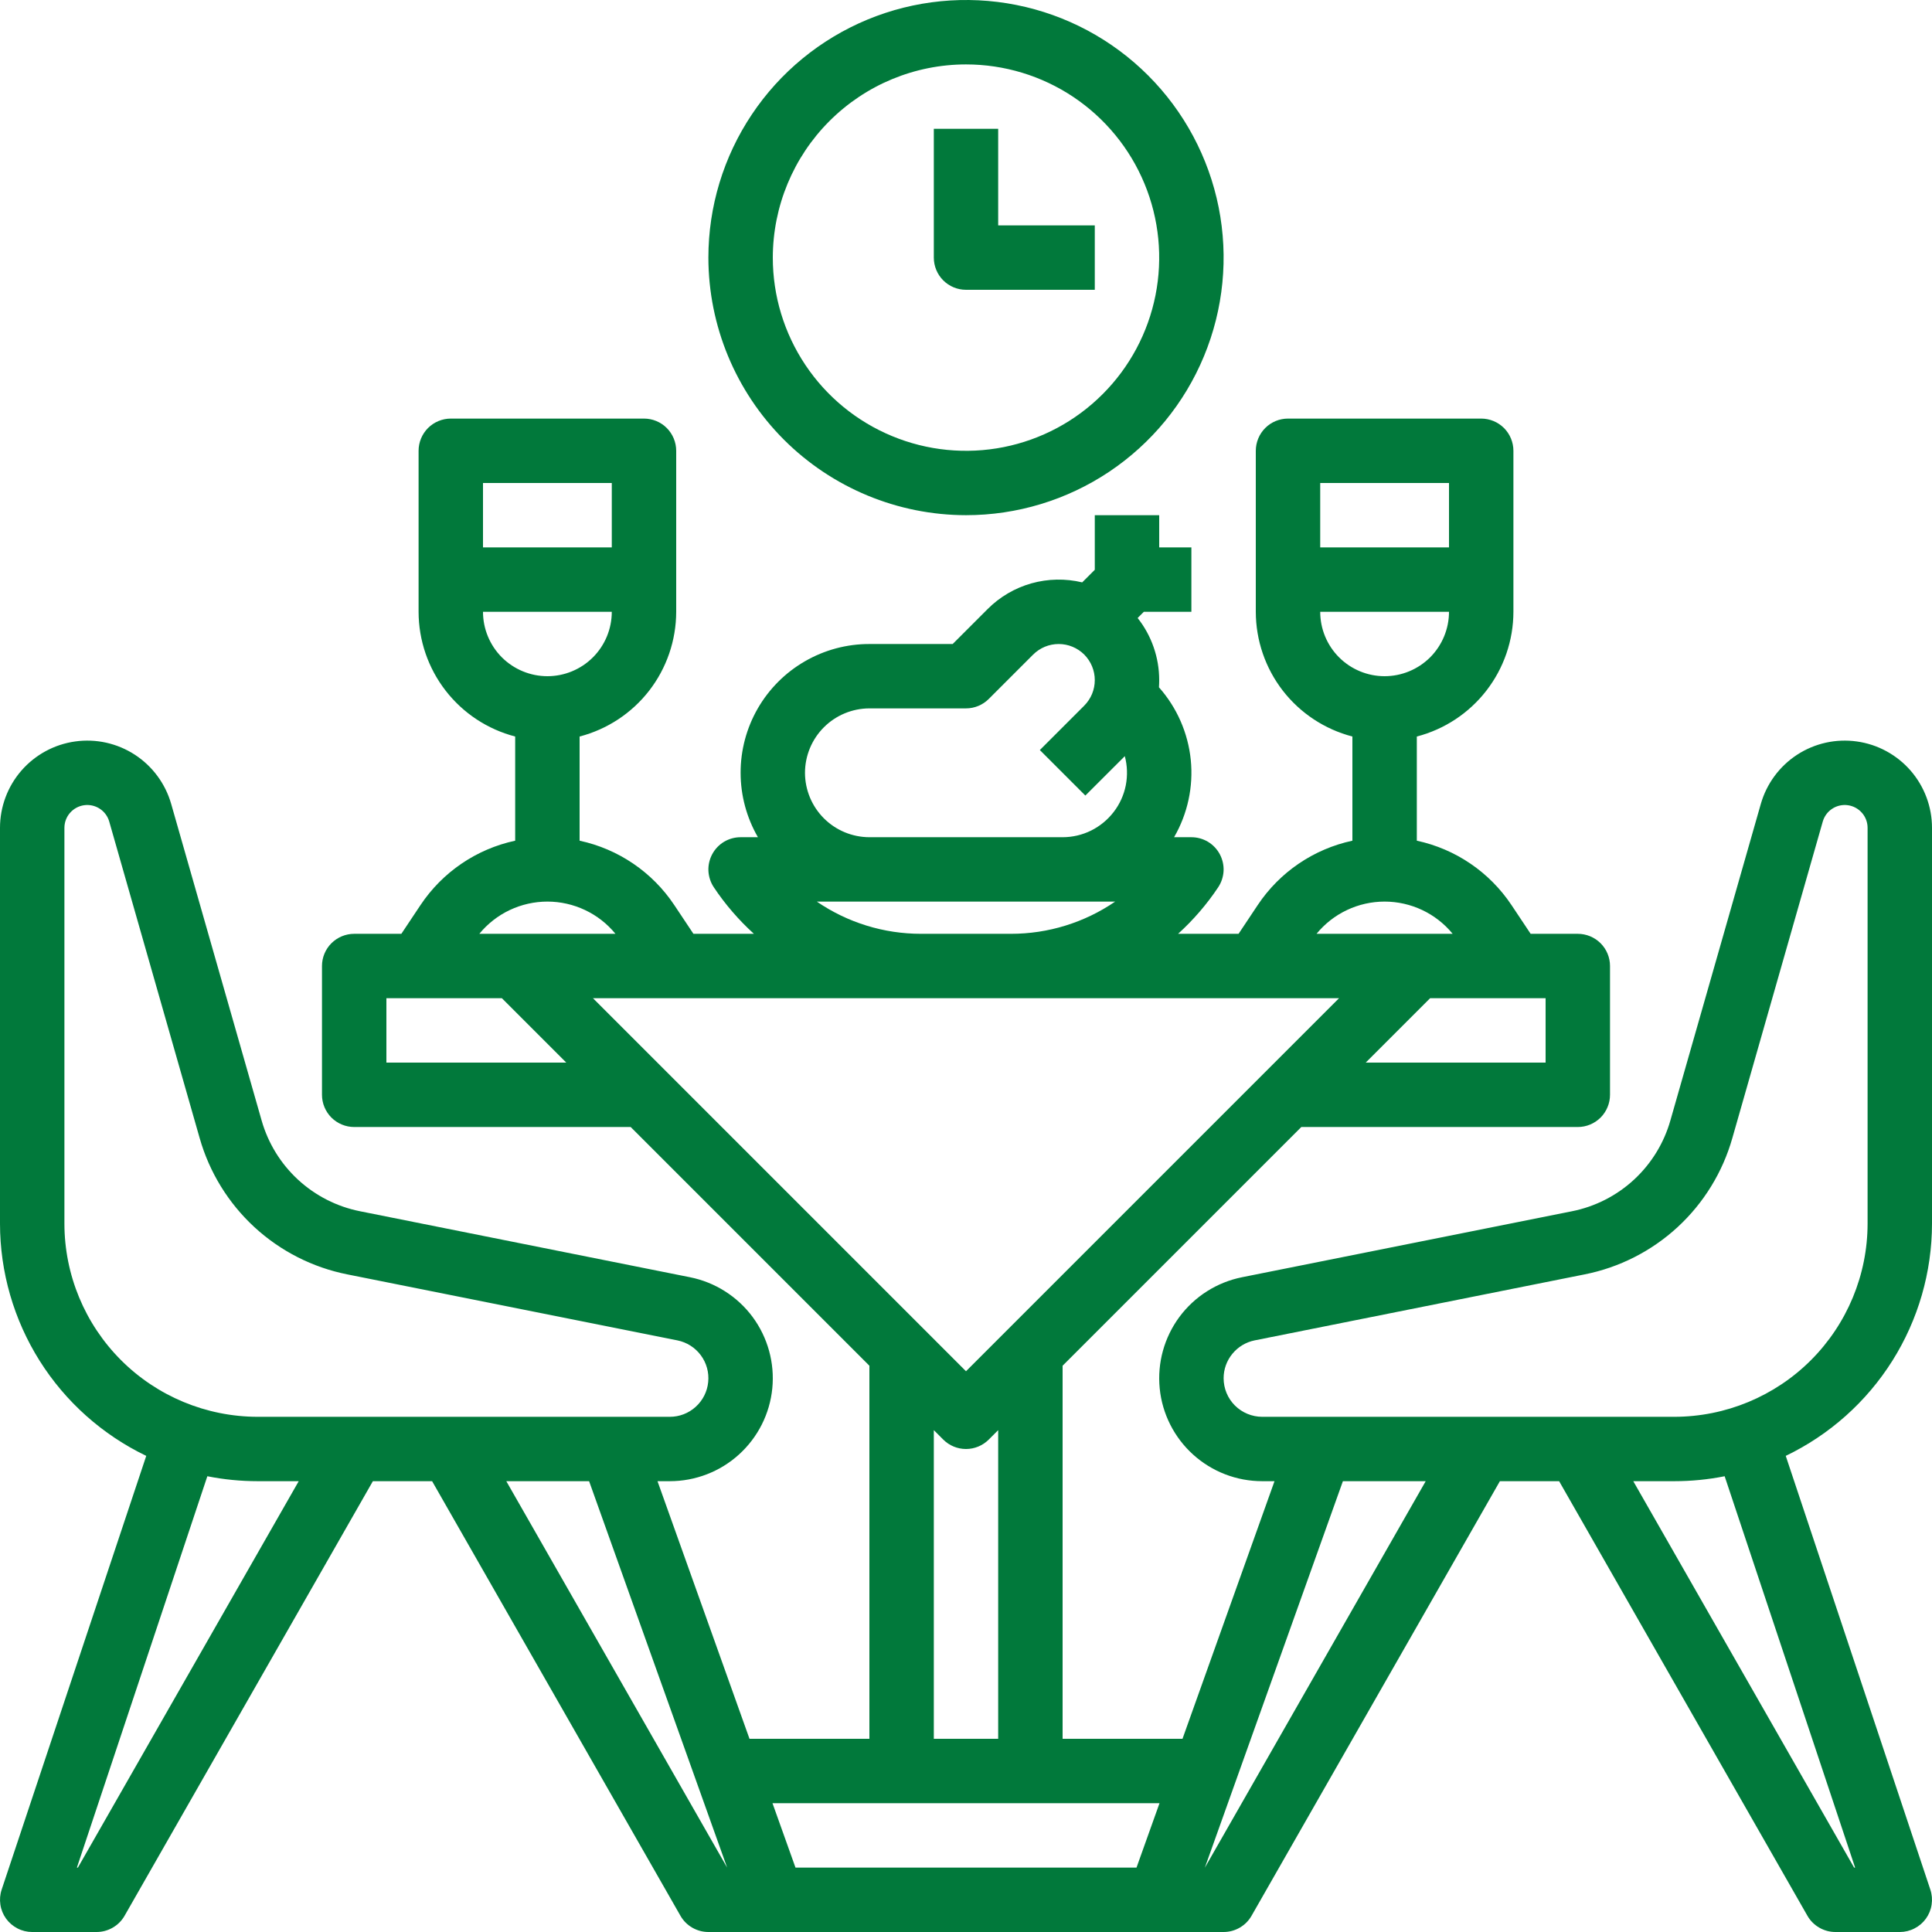 <svg width="50" height="50" viewBox="0 0 50 50" fill="none" xmlns="http://www.w3.org/2000/svg">
<g clip-path="url(#clip0_282_36655)">
<path d="M3.785 37.678L0.043 48.903C0.001 49.028 -0.01 49.162 0.01 49.292C0.029 49.423 0.08 49.547 0.157 49.654C0.235 49.761 0.336 49.848 0.454 49.908C0.571 49.969 0.701 50 0.833 50H2.5C2.647 50 2.791 49.961 2.918 49.887C3.045 49.814 3.151 49.708 3.224 49.58L9.65 38.333H11.183L17.61 49.58C17.683 49.708 17.788 49.814 17.915 49.887C18.042 49.961 18.186 50 18.333 50H31.667C31.814 50 31.958 49.961 32.085 49.887C32.212 49.814 32.317 49.708 32.39 49.58L38.817 38.333H40.35L46.776 49.58C46.849 49.708 46.955 49.814 47.082 49.887C47.209 49.961 47.353 50 47.5 50H49.167C49.299 50 49.429 49.969 49.546 49.908C49.664 49.848 49.766 49.761 49.843 49.654C49.92 49.547 49.971 49.423 49.99 49.292C50.01 49.162 49.999 49.028 49.957 48.903L46.215 37.678C47.348 37.133 48.304 36.281 48.974 35.217C49.643 34.154 49.999 32.923 50 31.667V21.425C50 20.88 49.803 20.354 49.446 19.943C49.088 19.532 48.594 19.264 48.055 19.189C47.515 19.113 46.967 19.235 46.51 19.532C46.054 19.829 45.72 20.281 45.57 20.805L43.23 28.995C43.063 29.584 42.736 30.116 42.286 30.531C41.836 30.946 41.279 31.229 40.679 31.348L32.142 33.055C31.494 33.185 30.917 33.551 30.523 34.082C30.13 34.614 29.948 35.273 30.013 35.931C30.078 36.589 30.386 37.199 30.876 37.643C31.366 38.087 32.004 38.333 32.665 38.333H32.984L30.603 45H27.5V35.345L33.678 29.167H40.833C41.054 29.167 41.266 29.079 41.423 28.923C41.579 28.766 41.667 28.554 41.667 28.333V25C41.667 24.779 41.579 24.567 41.423 24.411C41.266 24.255 41.054 24.167 40.833 24.167H39.613L39.118 23.424C38.549 22.57 37.67 21.972 36.667 21.757V19.061C37.382 18.875 38.015 18.458 38.467 17.874C38.92 17.29 39.166 16.572 39.167 15.833V11.667C39.167 11.446 39.079 11.234 38.923 11.077C38.766 10.921 38.554 10.833 38.333 10.833H33.333C33.112 10.833 32.9 10.921 32.744 11.077C32.588 11.234 32.5 11.446 32.5 11.667V15.833C32.501 16.572 32.747 17.29 33.199 17.874C33.652 18.458 34.285 18.875 35 19.061V21.757C33.997 21.972 33.117 22.57 32.549 23.424L32.054 24.167H30.489C30.883 23.809 31.232 23.405 31.527 22.962C31.61 22.837 31.658 22.691 31.666 22.54C31.673 22.39 31.639 22.24 31.568 22.107C31.497 21.974 31.391 21.863 31.262 21.785C31.132 21.708 30.984 21.667 30.833 21.667H30.385C30.736 21.061 30.887 20.36 30.817 19.664C30.746 18.968 30.458 18.311 29.994 17.788C29.998 17.726 30 17.664 30 17.601C30 17.018 29.804 16.452 29.442 15.994L29.603 15.833H30.833V14.167H30V13.333H28.333V14.746L28.007 15.072C27.574 14.968 27.122 14.977 26.693 15.097C26.265 15.218 25.874 15.447 25.56 15.762L24.655 16.667H22.5C21.915 16.666 21.34 16.82 20.833 17.113C20.326 17.405 19.905 17.826 19.612 18.333C19.32 18.84 19.166 19.415 19.167 20C19.167 20.585 19.322 21.16 19.615 21.667H19.167C19.016 21.667 18.868 21.708 18.738 21.785C18.609 21.863 18.503 21.974 18.432 22.107C18.361 22.24 18.327 22.39 18.334 22.54C18.342 22.691 18.39 22.837 18.473 22.962C18.768 23.405 19.117 23.809 19.511 24.167H17.946L17.451 23.424C16.883 22.57 16.003 21.972 15 21.757V19.061C15.715 18.875 16.348 18.458 16.801 17.874C17.253 17.29 17.499 16.572 17.5 15.833V11.667C17.5 11.446 17.412 11.234 17.256 11.077C17.1 10.921 16.888 10.833 16.667 10.833H11.667C11.446 10.833 11.234 10.921 11.077 11.077C10.921 11.234 10.833 11.446 10.833 11.667V15.833C10.834 16.572 11.08 17.29 11.533 17.874C11.985 18.458 12.618 18.875 13.333 19.061V21.757C12.33 21.972 11.451 22.57 10.882 23.424L10.387 24.167H9.167C8.946 24.167 8.734 24.255 8.577 24.411C8.421 24.567 8.333 24.779 8.333 25V28.333C8.333 28.554 8.421 28.766 8.577 28.923C8.734 29.079 8.946 29.167 9.167 29.167H16.322L22.5 35.345V45H19.397L17.016 38.333H17.335C17.996 38.333 18.634 38.087 19.124 37.643C19.614 37.199 19.922 36.589 19.987 35.931C20.052 35.273 19.87 34.614 19.477 34.082C19.083 33.551 18.506 33.185 17.858 33.055L9.321 31.348C8.721 31.229 8.164 30.946 7.714 30.531C7.264 30.116 6.937 29.584 6.77 28.995L4.43 20.805C4.28 20.281 3.946 19.829 3.49 19.532C3.033 19.235 2.485 19.113 1.945 19.189C1.406 19.264 0.912 19.532 0.554 19.943C0.197 20.354 3.88651e-05 20.88 3.79502e-05 21.425V31.667C0.001 32.923 0.357 34.154 1.026 35.217C1.696 36.281 2.652 37.133 3.785 37.678ZM48.01 48.333H47.984L42.269 38.333H43.333C43.77 38.333 44.206 38.29 44.634 38.205L48.01 48.333ZM31.667 35.668C31.667 35.438 31.747 35.214 31.894 35.036C32.04 34.858 32.243 34.735 32.469 34.689L41.005 32.982C41.907 32.804 42.741 32.38 43.417 31.757C44.092 31.134 44.582 30.337 44.833 29.453L47.173 21.262C47.212 21.125 47.299 21.007 47.419 20.929C47.539 20.851 47.682 20.819 47.824 20.839C47.965 20.859 48.094 20.929 48.188 21.037C48.282 21.144 48.333 21.282 48.333 21.425V31.667C48.332 32.992 47.804 34.263 46.867 35.201C45.93 36.138 44.659 36.665 43.333 36.667H32.665C32.4 36.666 32.147 36.561 31.959 36.374C31.772 36.187 31.667 35.933 31.667 35.668ZM34.754 38.333H36.897L31.183 48.333H31.182L34.754 38.333ZM40 27.5H35.345L37.012 25.833H40V27.5ZM37.5 12.5V14.167H34.167V12.5H37.5ZM34.167 15.833H37.5C37.5 16.275 37.324 16.699 37.012 17.012C36.699 17.324 36.275 17.5 35.833 17.5C35.391 17.5 34.967 17.324 34.655 17.012C34.342 16.699 34.167 16.275 34.167 15.833ZM35.833 23.333C36.17 23.333 36.503 23.408 36.808 23.552C37.112 23.696 37.381 23.906 37.595 24.167H34.072C34.285 23.906 34.554 23.696 34.859 23.552C35.163 23.408 35.496 23.333 35.833 23.333ZM20.833 20C20.834 19.558 21.01 19.134 21.322 18.822C21.634 18.51 22.058 18.334 22.5 18.333H25C25.221 18.333 25.433 18.245 25.589 18.089L26.738 16.94C26.825 16.854 26.928 16.785 27.041 16.738C27.155 16.691 27.276 16.667 27.399 16.667C27.522 16.667 27.643 16.691 27.756 16.738C27.87 16.785 27.973 16.854 28.06 16.94C28.146 17.027 28.215 17.13 28.262 17.244C28.309 17.357 28.333 17.478 28.333 17.601C28.333 17.724 28.309 17.845 28.262 17.959C28.215 18.072 28.146 18.175 28.06 18.262L26.911 19.411L28.089 20.589L29.11 19.569C29.176 19.815 29.184 20.074 29.135 20.325C29.085 20.576 28.978 20.812 28.822 21.014C28.666 21.217 28.466 21.381 28.237 21.495C28.008 21.608 27.756 21.667 27.5 21.667H22.5C22.058 21.666 21.634 21.49 21.322 21.178C21.01 20.866 20.834 20.442 20.833 20ZM21.139 23.333H28.861C28.066 23.877 27.125 24.168 26.162 24.167H23.838C22.875 24.168 21.934 23.877 21.139 23.333ZM34.655 25.833L25 35.488L15.345 25.833H34.655ZM15.833 12.5V14.167H12.5V12.5H15.833ZM12.5 15.833H15.833C15.833 16.275 15.658 16.699 15.345 17.012C15.033 17.324 14.609 17.5 14.167 17.5C13.725 17.5 13.301 17.324 12.988 17.012C12.676 16.699 12.5 16.275 12.5 15.833ZM14.167 23.333C14.504 23.333 14.836 23.408 15.141 23.552C15.446 23.696 15.715 23.906 15.928 24.167H12.405C12.619 23.906 12.888 23.696 13.192 23.552C13.497 23.408 13.83 23.333 14.167 23.333ZM10 27.5V25.833H12.988L14.655 27.5H10ZM24.167 37.012L24.411 37.256C24.567 37.412 24.779 37.5 25 37.5C25.221 37.5 25.433 37.412 25.589 37.256L25.833 37.012V45H24.167V37.012ZM30.008 46.667L29.413 48.333H20.587L19.992 46.667H30.008ZM2.016 48.333H1.99L5.366 38.205C5.794 38.29 6.23 38.333 6.667 38.333H7.731L2.016 48.333ZM18.818 48.333L13.103 38.333H15.246L18.818 48.333ZM1.667 21.425C1.667 21.282 1.718 21.144 1.812 21.037C1.906 20.929 2.035 20.859 2.176 20.839C2.318 20.819 2.461 20.851 2.581 20.929C2.701 21.007 2.788 21.125 2.827 21.262L5.167 29.453C5.418 30.337 5.908 31.134 6.583 31.757C7.259 32.38 8.093 32.804 8.994 32.982L17.531 34.689C17.774 34.738 17.99 34.875 18.137 35.074C18.285 35.273 18.353 35.52 18.328 35.767C18.304 36.013 18.189 36.242 18.005 36.408C17.822 36.575 17.583 36.667 17.335 36.667H6.667C5.341 36.665 4.07 36.138 3.133 35.201C2.195 34.263 1.668 32.992 1.667 31.667V21.425Z" fill="#01793B"/>
<path d="M25 13.333C26.319 13.333 27.608 12.942 28.704 12.21C29.8 11.477 30.655 10.436 31.159 9.218C31.664 8 31.796 6.659 31.539 5.366C31.281 4.073 30.646 2.885 29.714 1.953C28.782 1.02 27.594 0.385 26.301 0.128C25.007 -0.129 23.667 0.003 22.449 0.507C21.231 1.012 20.189 1.867 19.457 2.963C18.724 4.059 18.333 5.348 18.333 6.667C18.335 8.434 19.038 10.129 20.288 11.379C21.538 12.628 23.233 13.331 25 13.333ZM25 1.667C25.989 1.667 26.956 1.96 27.778 2.509C28.6 3.059 29.241 3.84 29.619 4.753C29.998 5.667 30.097 6.672 29.904 7.642C29.711 8.612 29.235 9.503 28.535 10.202C27.836 10.902 26.945 11.378 25.976 11.571C25.006 11.764 24 11.665 23.087 11.286C22.173 10.908 21.392 10.267 20.843 9.445C20.293 8.622 20 7.656 20 6.667C20.002 5.341 20.529 4.07 21.466 3.133C22.404 2.195 23.674 1.668 25 1.667Z" fill="#01793B"/>
<path d="M25 7.5H28.333V5.833H25.833V3.333H24.167V6.667C24.167 6.888 24.255 7.1 24.411 7.256C24.567 7.412 24.779 7.5 25 7.5Z" fill="#01793B"/>
</g>
<defs>
<clipPath id="clip0_282_36655">
<rect width="50" height="50" fill="white"/>
</clipPath>
</defs>
</svg>
